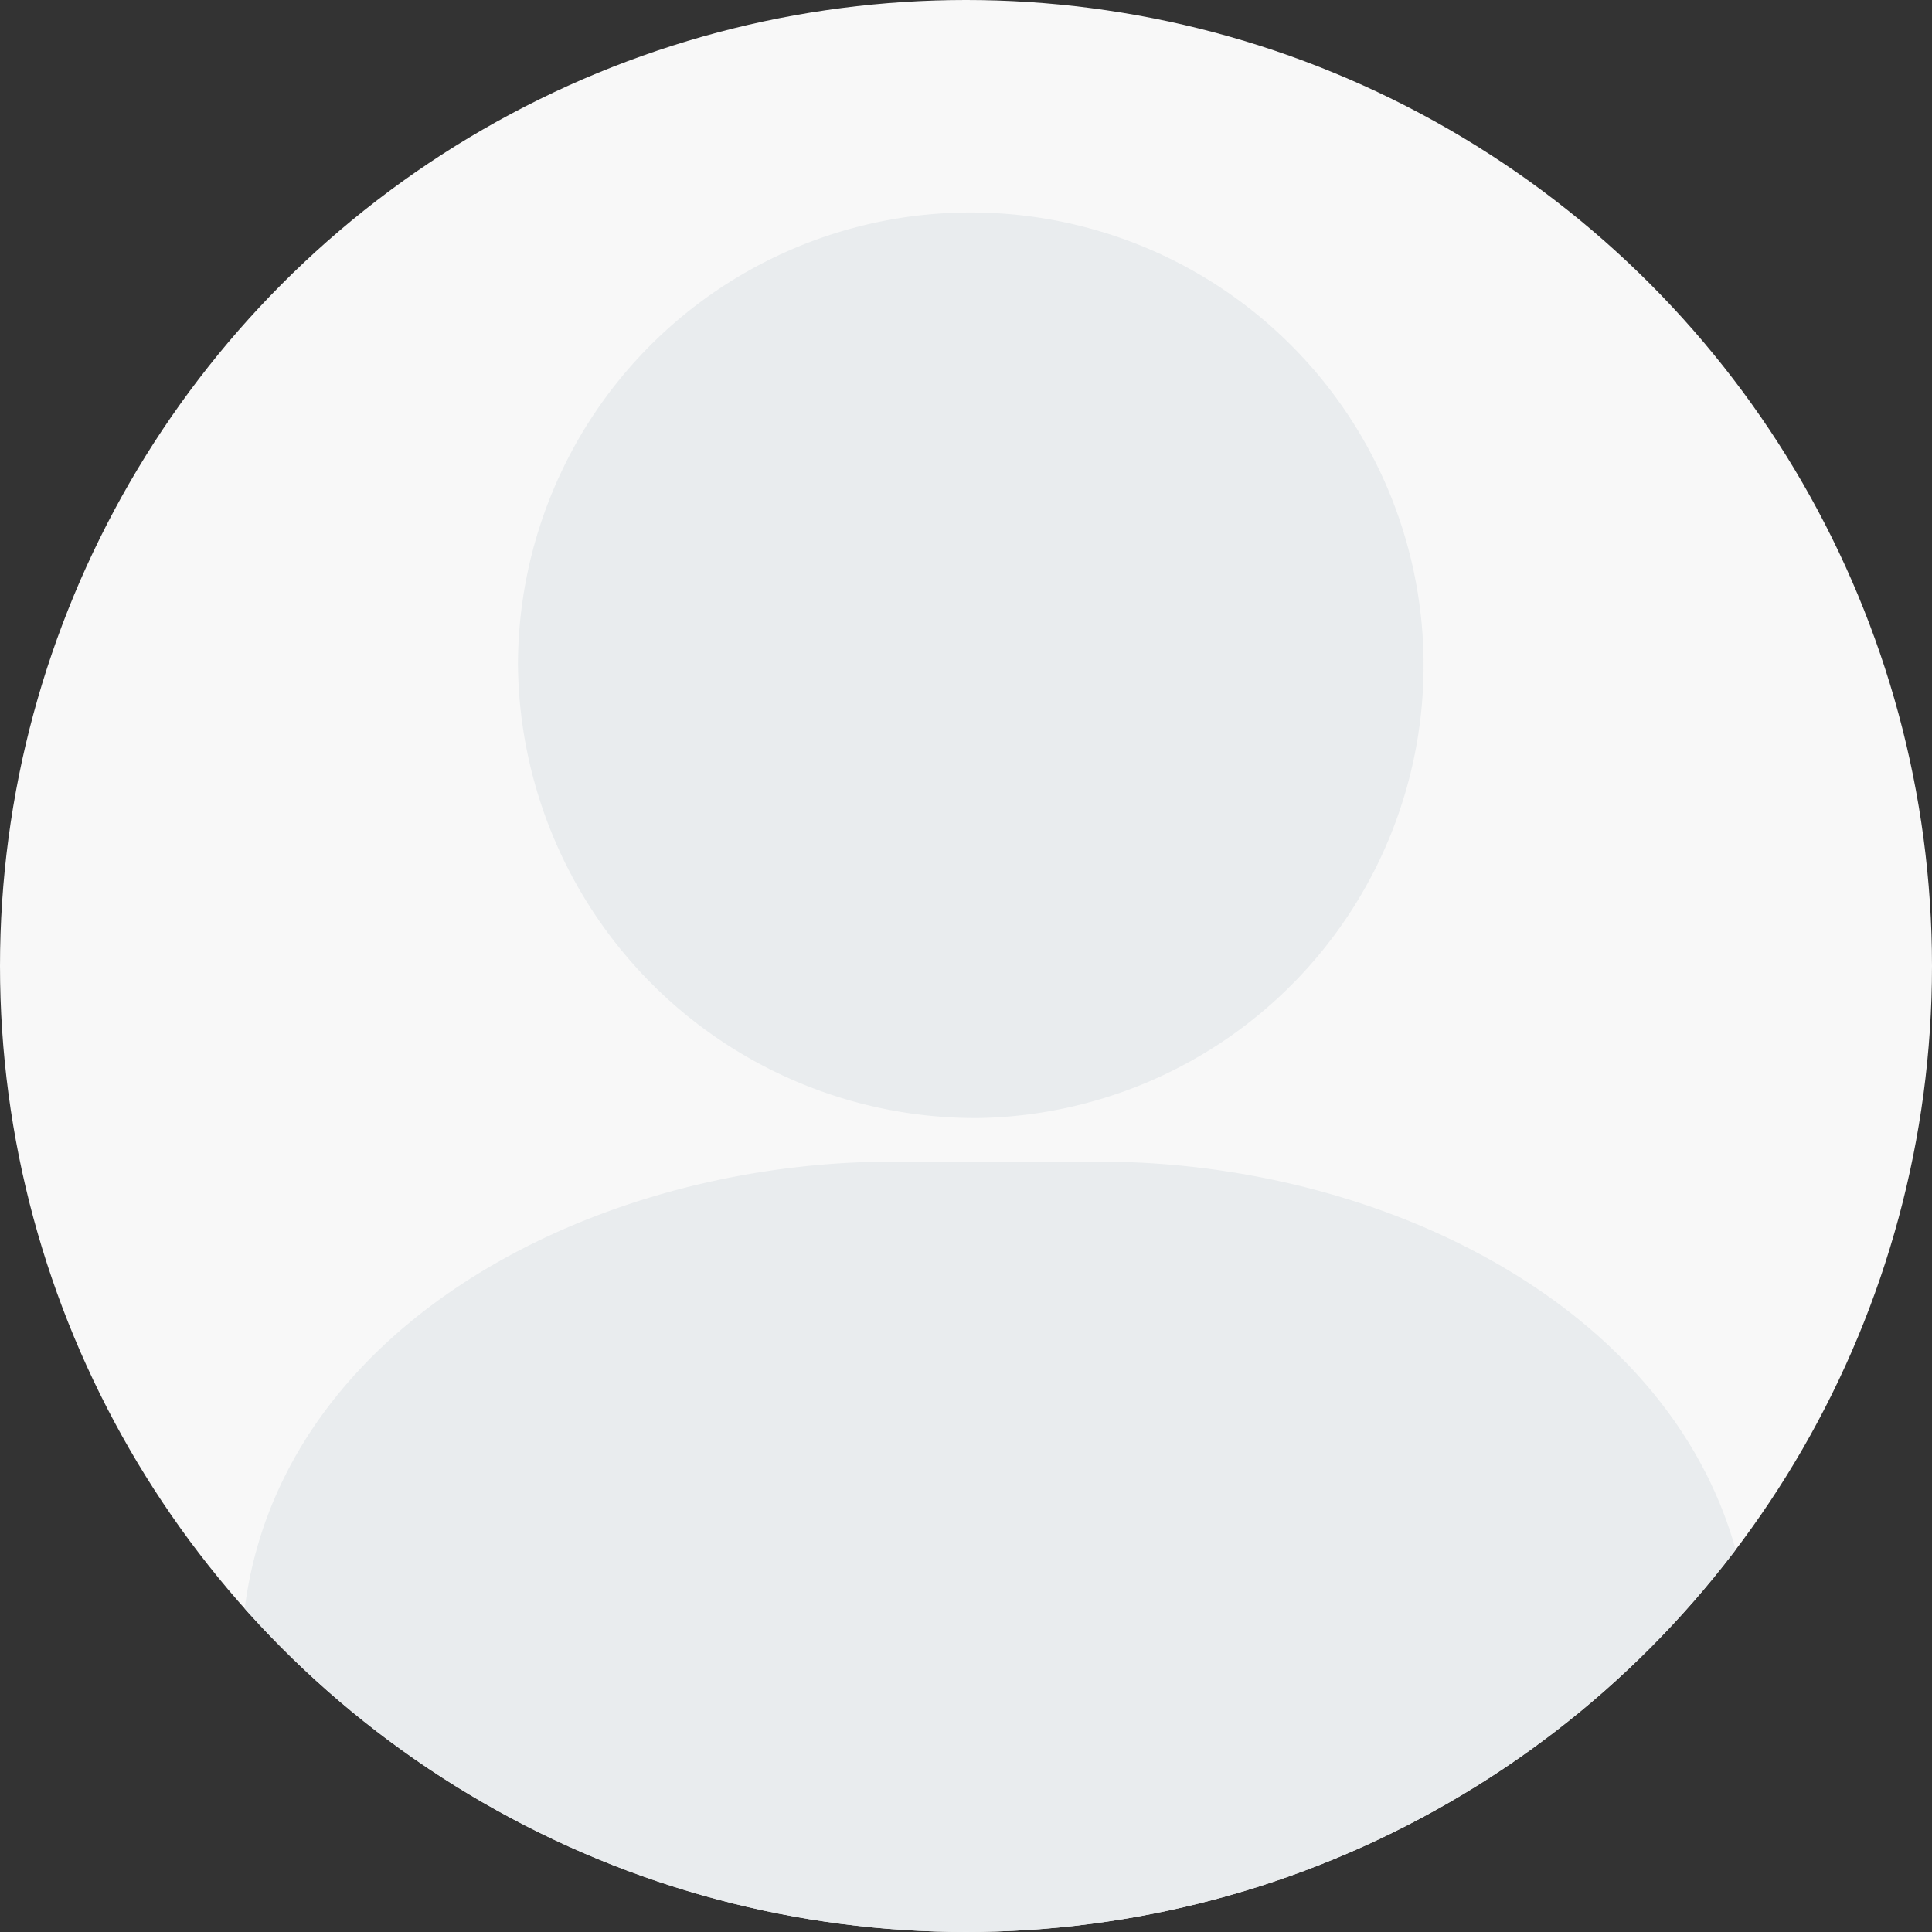 <svg xmlns="http://www.w3.org/2000/svg" xmlns:xlink="http://www.w3.org/1999/xlink" width="32" height="32" viewBox="0 0 32 32"><rect x="0" y="0" width="32" height="32" fill="#333333" stroke="none"/><defs><style>.a{fill:#fff;stroke:#707070;}.b{clip-path:url(#a);}.c{fill:#f8f8f8;}.d{fill:#e9ecee;}</style><clipPath id="a"><circle class="a" cx="16" cy="16" r="16" transform="translate(-7196 16482)"/></clipPath></defs><g class="b" transform="translate(7196 -16482)"><rect class="c" width="33" height="33" rx="3" transform="translate(-7196 16481)"/><path class="d" d="M73.653,35.487a7.5,7.5,0,1,0-7.634-7.5A7.579,7.579,0,0,0,73.653,35.487Zm1.984.722h-3.4c-5.315,0-10.8,3.084-10.8,8.306v1.724c0,2.729,4.255,2.729,9.64,2.729H76.8c5.173,0,9.64,0,9.64-2.73V44.514c0-5.22-5.487-8.305-10.8-8.305Z" transform="translate(-7253.44 16465.031)"/></g></svg>